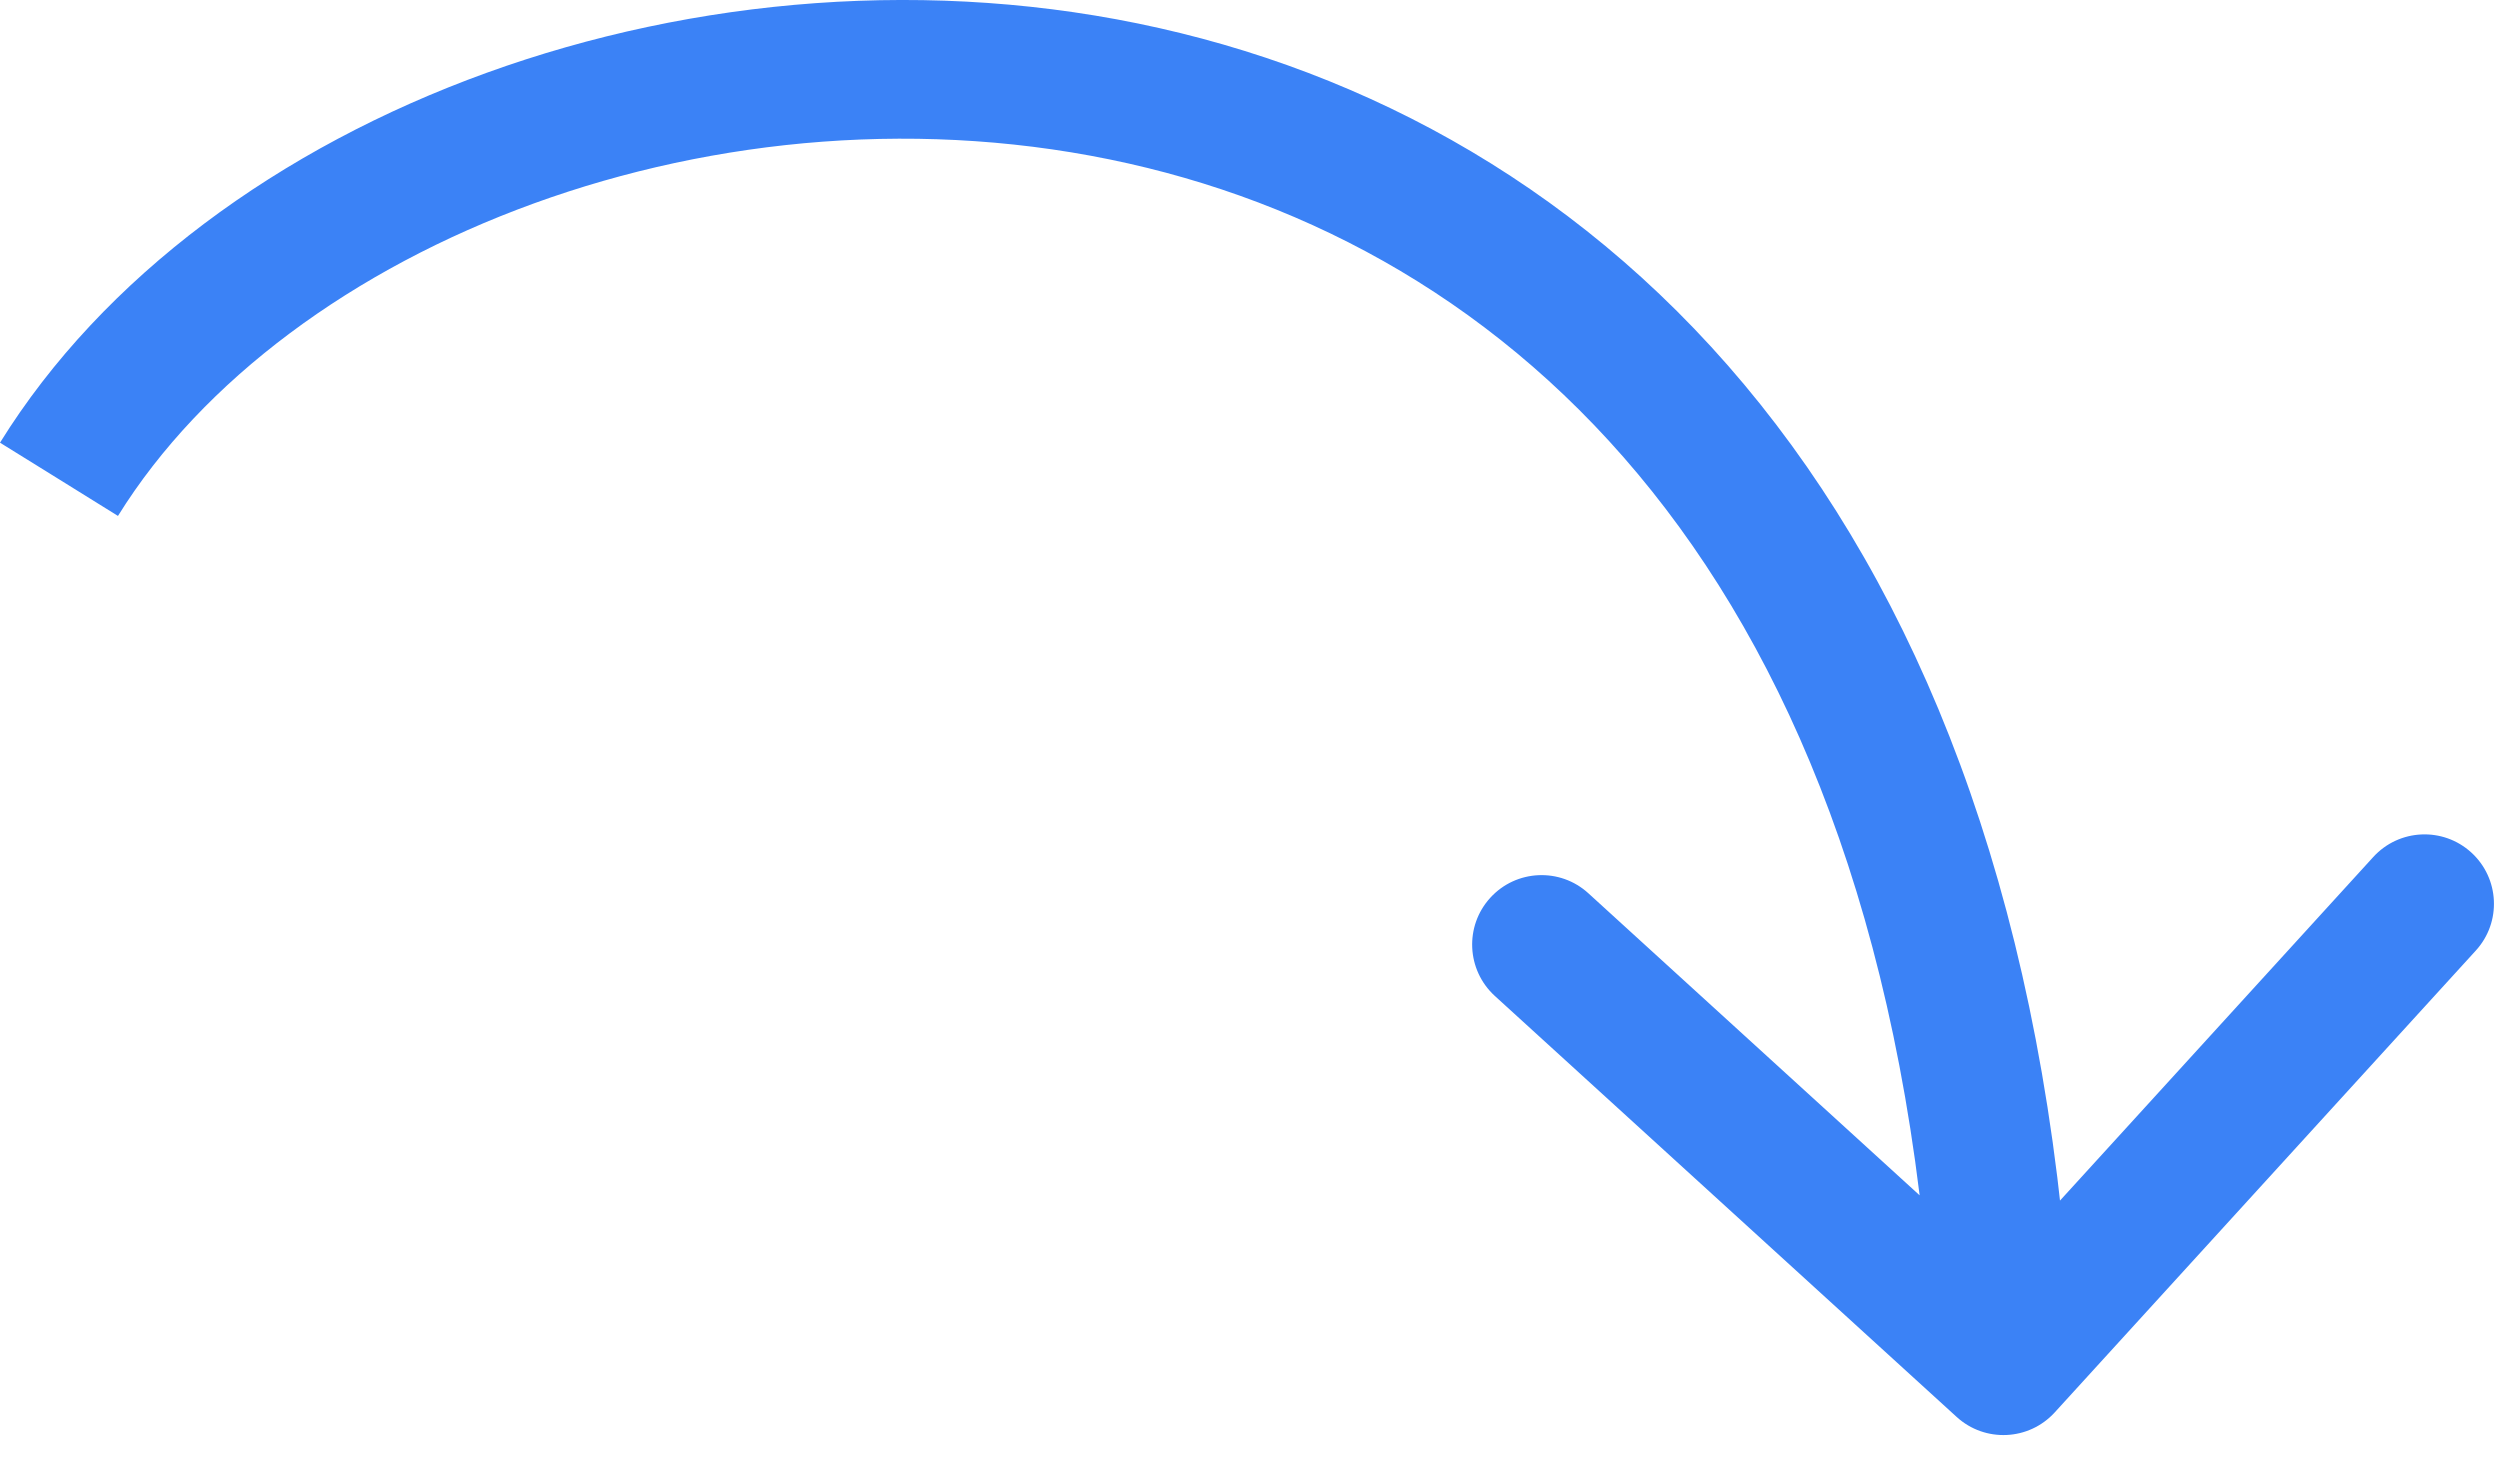 <svg width="27" height="16" viewBox="0 0 27 16" fill="none" xmlns="http://www.w3.org/2000/svg">
<path d="M21.132 15.303C21.438 15.582 21.912 15.56 22.191 15.254L26.739 10.266C27.018 9.96 26.996 9.486 26.69 9.207C26.384 8.928 25.91 8.95 25.631 9.256L21.588 13.69L17.154 9.647C16.848 9.368 16.374 9.39 16.095 9.696C15.816 10.002 15.838 10.476 16.144 10.756L21.132 15.303ZM0.637 5.176L1.274 5.572C3.097 2.635 7.795 0.776 12.19 1.766C14.353 2.254 16.416 3.43 17.991 5.497C19.569 7.567 20.694 10.577 20.888 14.784L21.637 14.749L22.386 14.714C22.181 10.275 20.987 6.951 19.184 4.587C17.379 2.219 15 0.862 12.519 0.303C7.624 -0.8 2.222 1.201 -1.13772e-05 4.781L0.637 5.176Z" fill="#3B82F6"/>
</svg>
